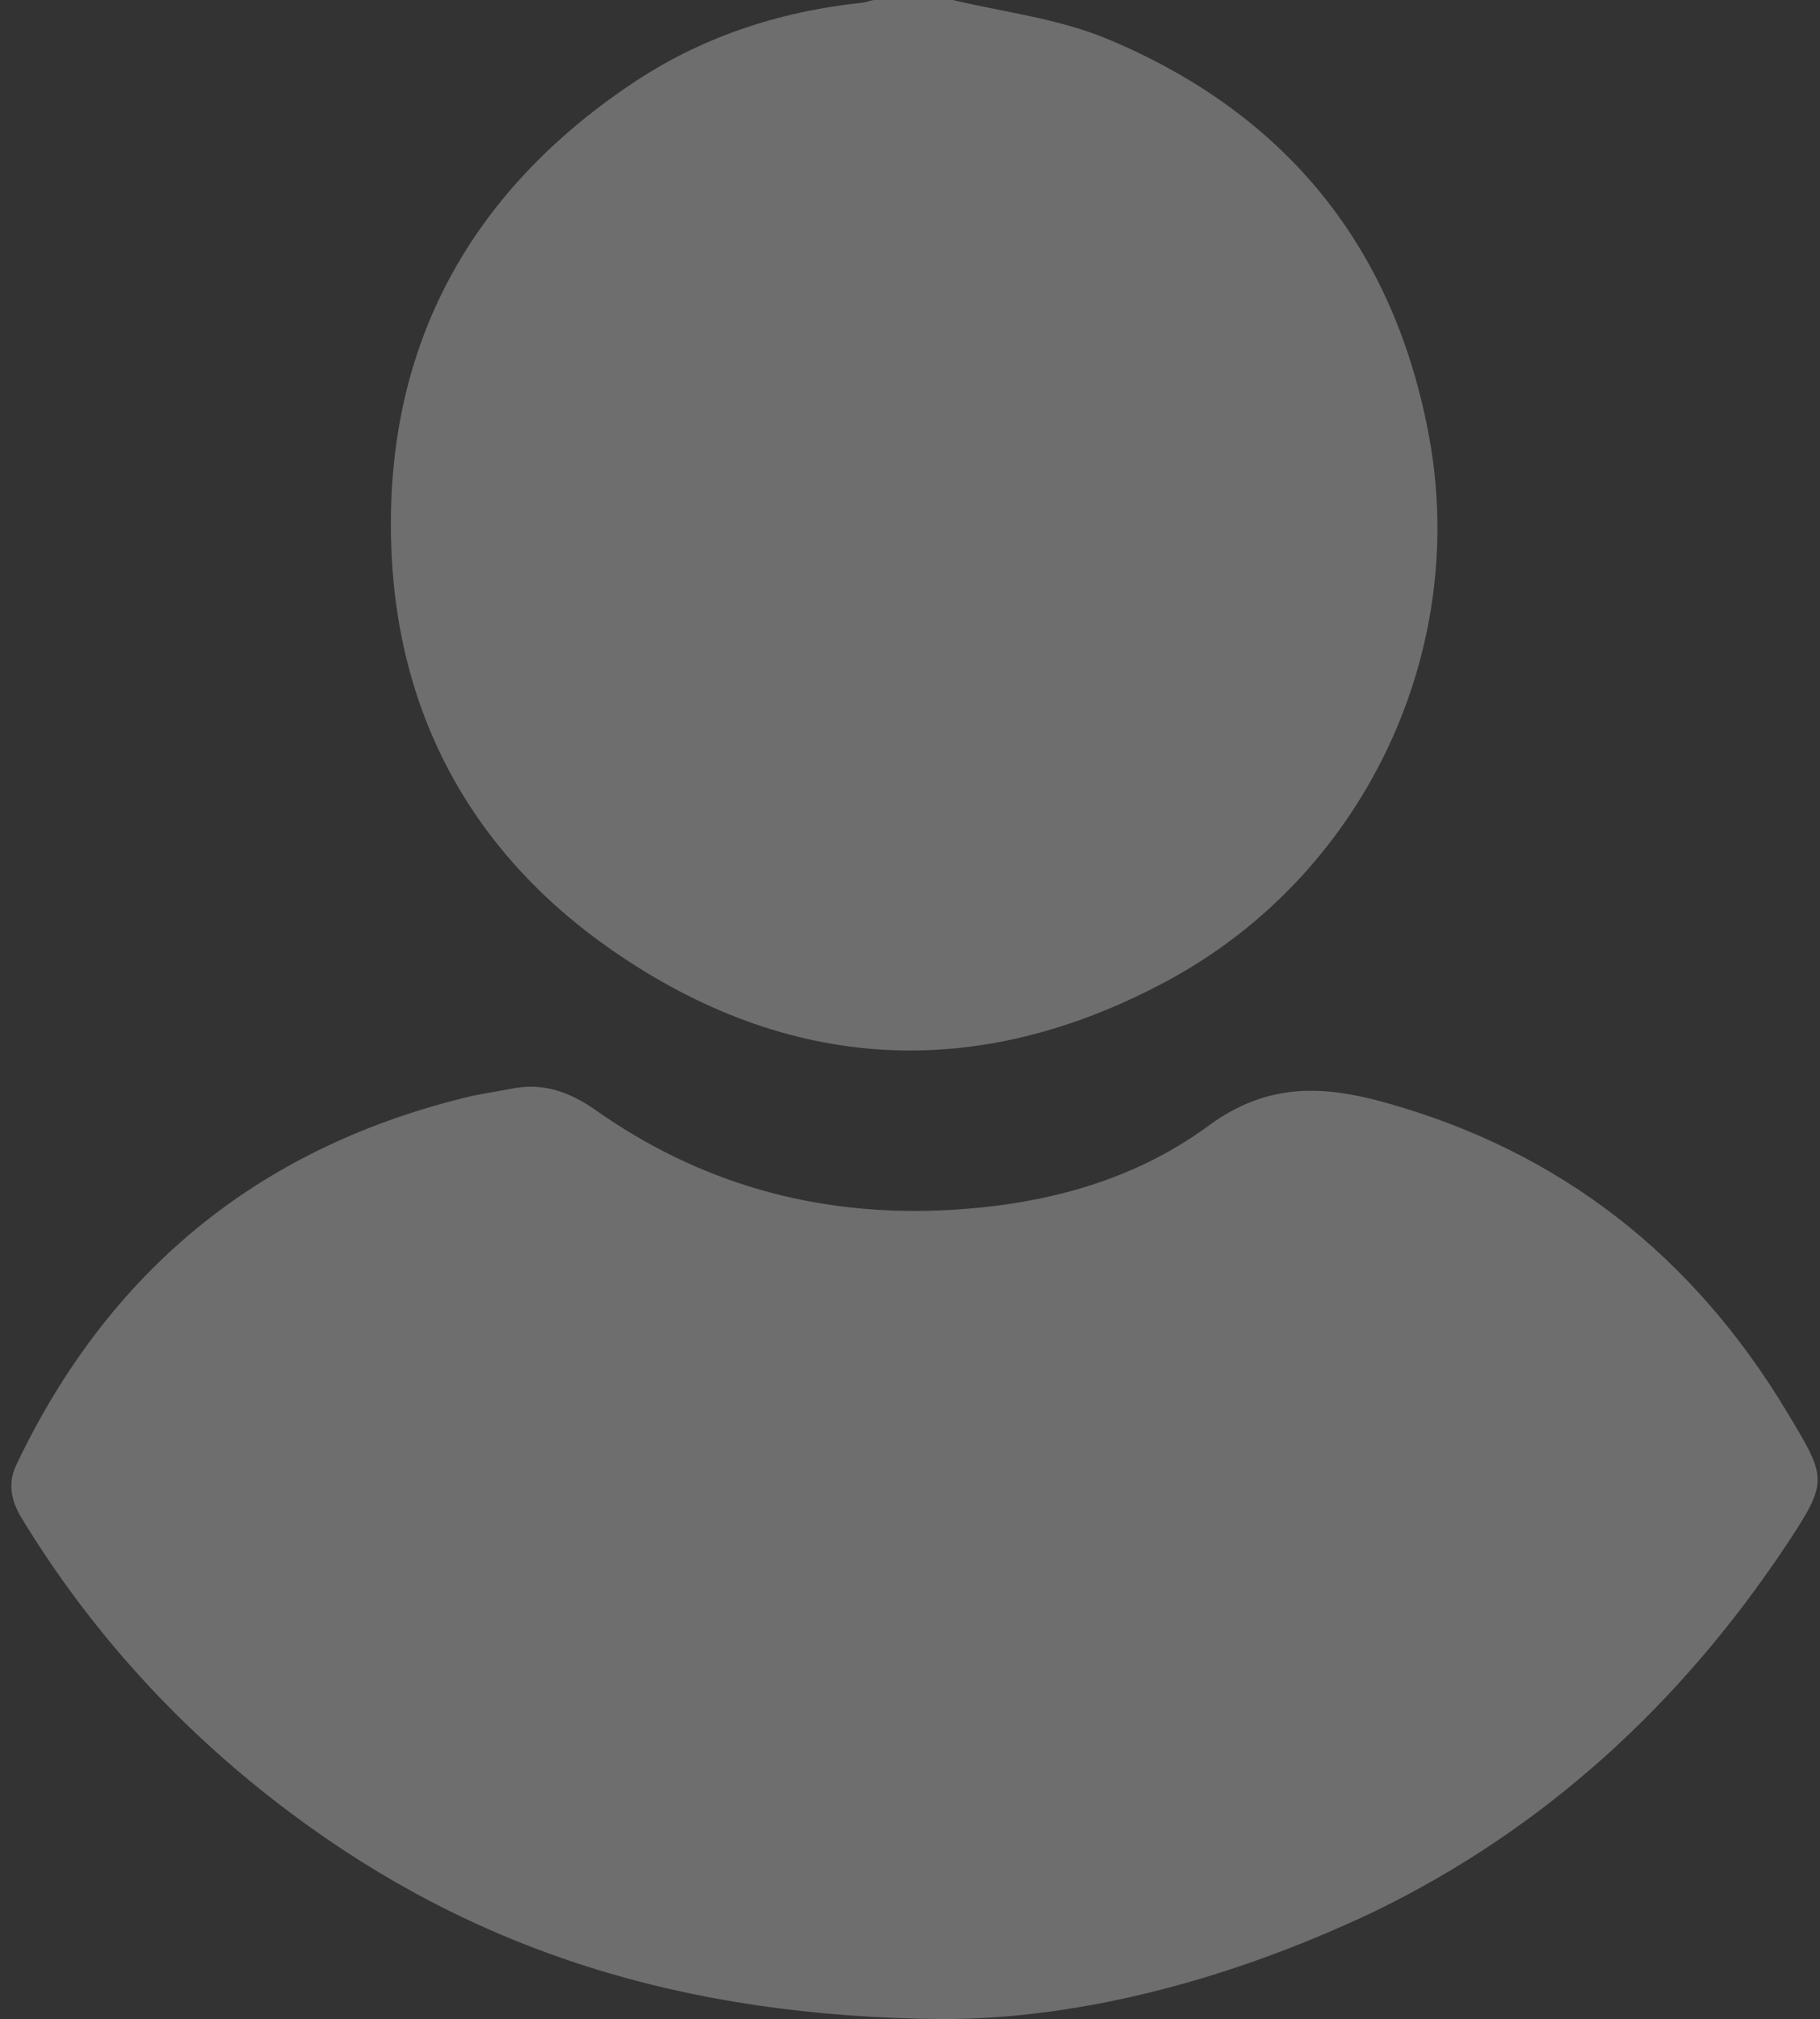 <svg width="147" height="163" fill="none" xmlns="http://www.w3.org/2000/svg"><rect width="100%" height="100%" fill="#333333" stroke="none"/><path d="M76.957 0c4.118.976 8.405 1.486 12.268 3.056 14.644 6.028 23.516 16.98 26.275 32.6 3.014 17.361-5.518 35.105-21.267 43.552-15.323 8.235-30.605 7.386-44.867-2.547-11.461-7.98-17.531-19.399-17.786-33.364-.297-15.536 6.41-27.719 19.272-36.42C56.54 3.014 62.864.934 69.698.212c.298-.042.595-.17.892-.212h6.367ZM76.15 163c-21.054-.17-37.863-5.561-52.677-16.64-8.745-6.537-16.046-14.474-21.734-23.813-.849-1.401-1.146-2.844-.382-4.372 7.386-15.451 19.314-25.341 35.954-29.501 1.273-.34 2.589-.51 3.905-.764 2.59-.552 4.754.212 6.876 1.698 8.363 5.9 17.701 8.532 27.889 8.107 7.853-.34 15.366-2.207 21.69-6.877 4.712-3.438 9.212-3.225 14.221-1.825 14.177 3.948 24.874 12.395 32.43 24.96 3.268 5.433 3.396 5.56-.085 10.824-8.49 12.734-19.441 22.837-33.279 29.544C98.308 160.326 86.296 163 76.15 163Z" fill="#fff" fill-opacity=".29"/></svg>